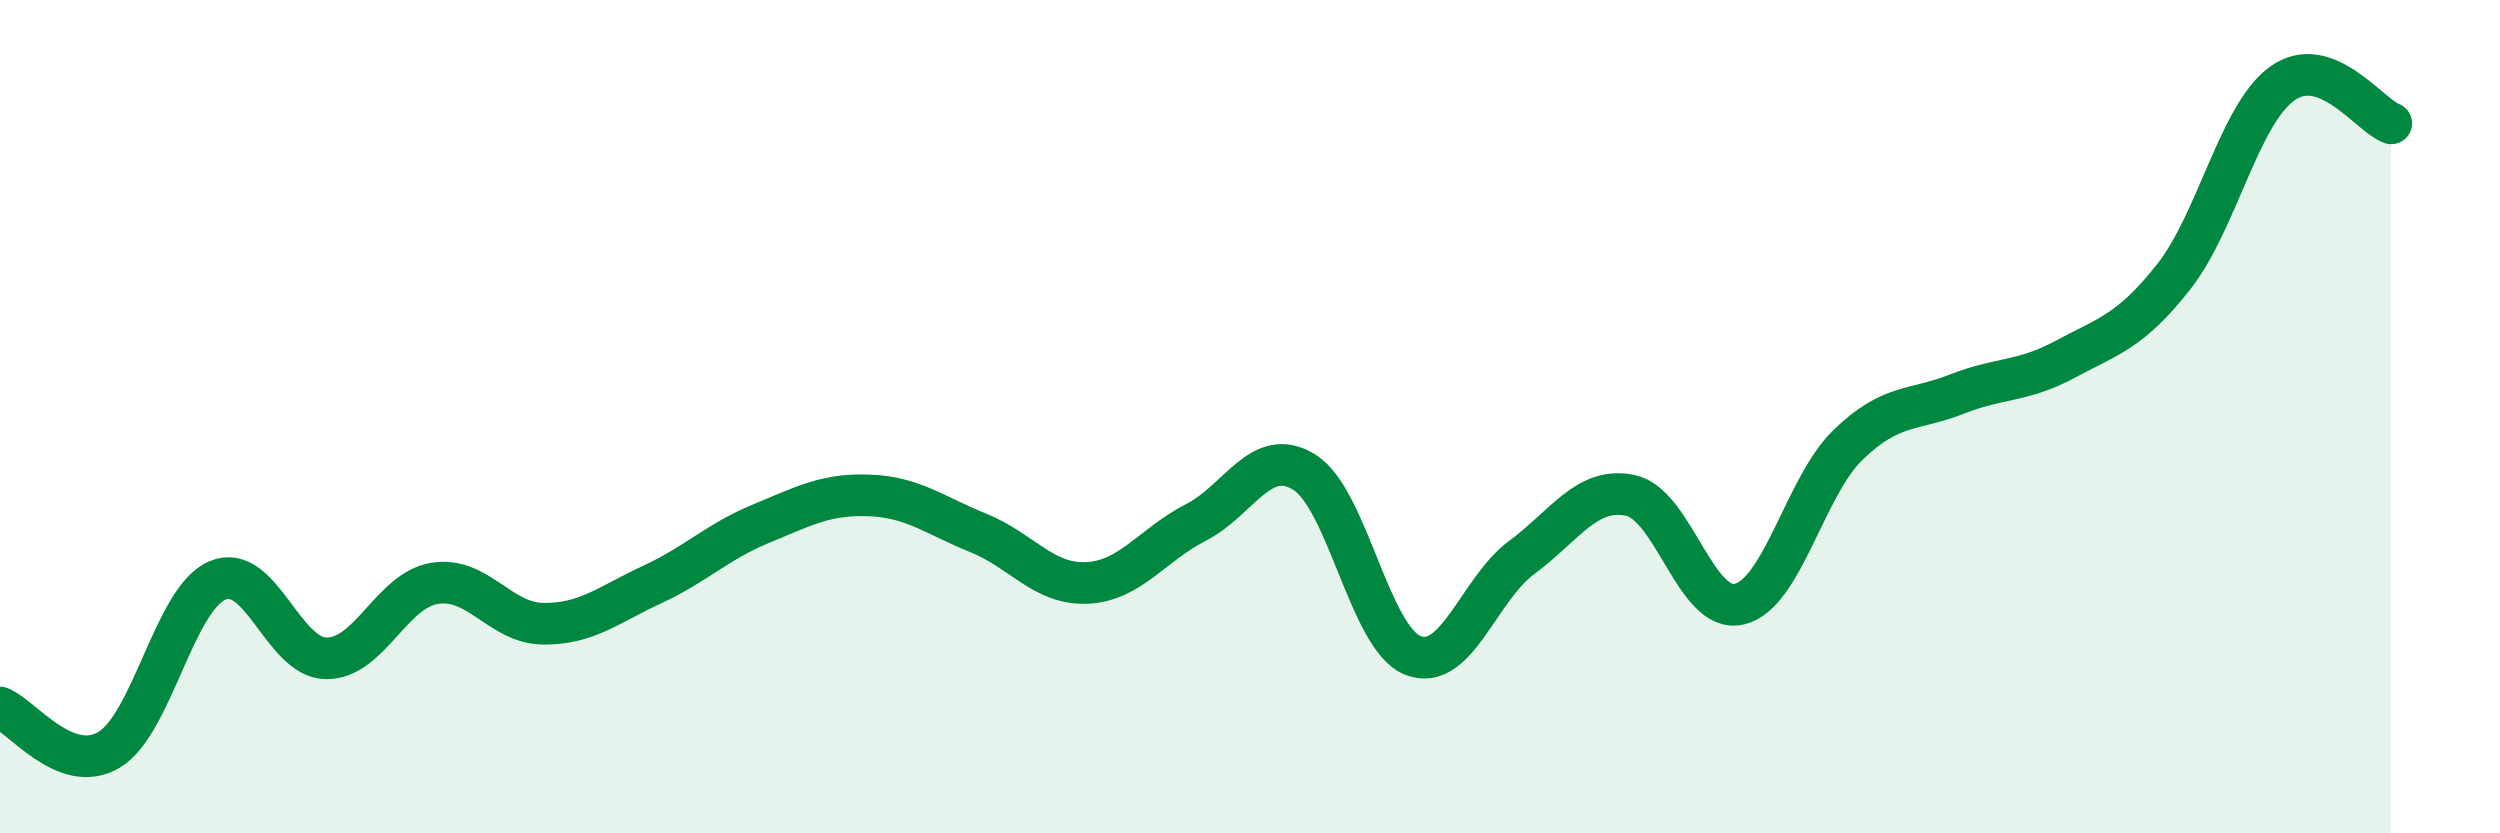 
    <svg width="60" height="20" viewBox="0 0 60 20" xmlns="http://www.w3.org/2000/svg">
      <path
        d="M 0,16.98 C 0.52,17.18 1.57,18.61 2.61,18 C 3.65,17.39 4.18,14.37 5.22,13.93 C 6.26,13.49 6.79,15.79 7.83,15.8 C 8.87,15.81 9.39,14.17 10.43,14 C 11.47,13.83 12,14.96 13.04,14.97 C 14.08,14.98 14.61,14.51 15.65,14.03 C 16.69,13.55 17.22,13 18.26,12.57 C 19.3,12.14 19.83,11.85 20.87,11.89 C 21.91,11.93 22.44,12.37 23.48,12.79 C 24.52,13.21 25.05,14.04 26.09,13.99 C 27.13,13.94 27.66,13.07 28.7,12.54 C 29.74,12.01 30.26,10.69 31.3,11.33 C 32.34,11.97 32.87,15.32 33.91,15.73 C 34.95,16.14 35.48,14.15 36.52,13.38 C 37.56,12.61 38.09,11.67 39.13,11.89 C 40.17,12.11 40.7,14.74 41.74,14.5 C 42.78,14.26 43.31,11.69 44.35,10.68 C 45.39,9.67 45.92,9.87 46.96,9.46 C 48,9.05 48.53,9.18 49.57,8.62 C 50.61,8.06 51.13,7.96 52.17,6.64 C 53.21,5.32 53.74,2.74 54.78,2 C 55.82,1.26 56.87,2.77 57.39,2.96L57.39 20L0 20Z"
        fill="#008740"
        opacity="0.1"
        stroke-linecap="round"
        stroke-linejoin="round"
      />
      <path
        d="M 0,16.98 C 0.52,17.18 1.57,18.61 2.61,18 C 3.65,17.39 4.18,14.37 5.22,13.93 C 6.26,13.49 6.79,15.79 7.83,15.8 C 8.87,15.81 9.39,14.17 10.43,14 C 11.47,13.83 12,14.96 13.04,14.97 C 14.08,14.98 14.61,14.51 15.65,14.03 C 16.69,13.55 17.22,13 18.26,12.57 C 19.3,12.14 19.83,11.85 20.87,11.89 C 21.91,11.93 22.44,12.37 23.48,12.79 C 24.52,13.21 25.05,14.04 26.09,13.99 C 27.13,13.94 27.66,13.07 28.7,12.54 C 29.74,12.01 30.26,10.69 31.3,11.33 C 32.34,11.97 32.87,15.32 33.91,15.73 C 34.95,16.14 35.48,14.15 36.52,13.38 C 37.56,12.61 38.09,11.67 39.13,11.89 C 40.17,12.11 40.7,14.74 41.74,14.5 C 42.78,14.26 43.31,11.69 44.35,10.68 C 45.39,9.67 45.92,9.87 46.96,9.46 C 48,9.05 48.53,9.18 49.57,8.62 C 50.61,8.06 51.13,7.96 52.17,6.64 C 53.21,5.32 53.74,2.74 54.78,2 C 55.82,1.26 56.87,2.77 57.39,2.96"
        stroke="#008740"
        stroke-width="1"
        fill="none"
        stroke-linecap="round"
        stroke-linejoin="round"
      />
    </svg>
  